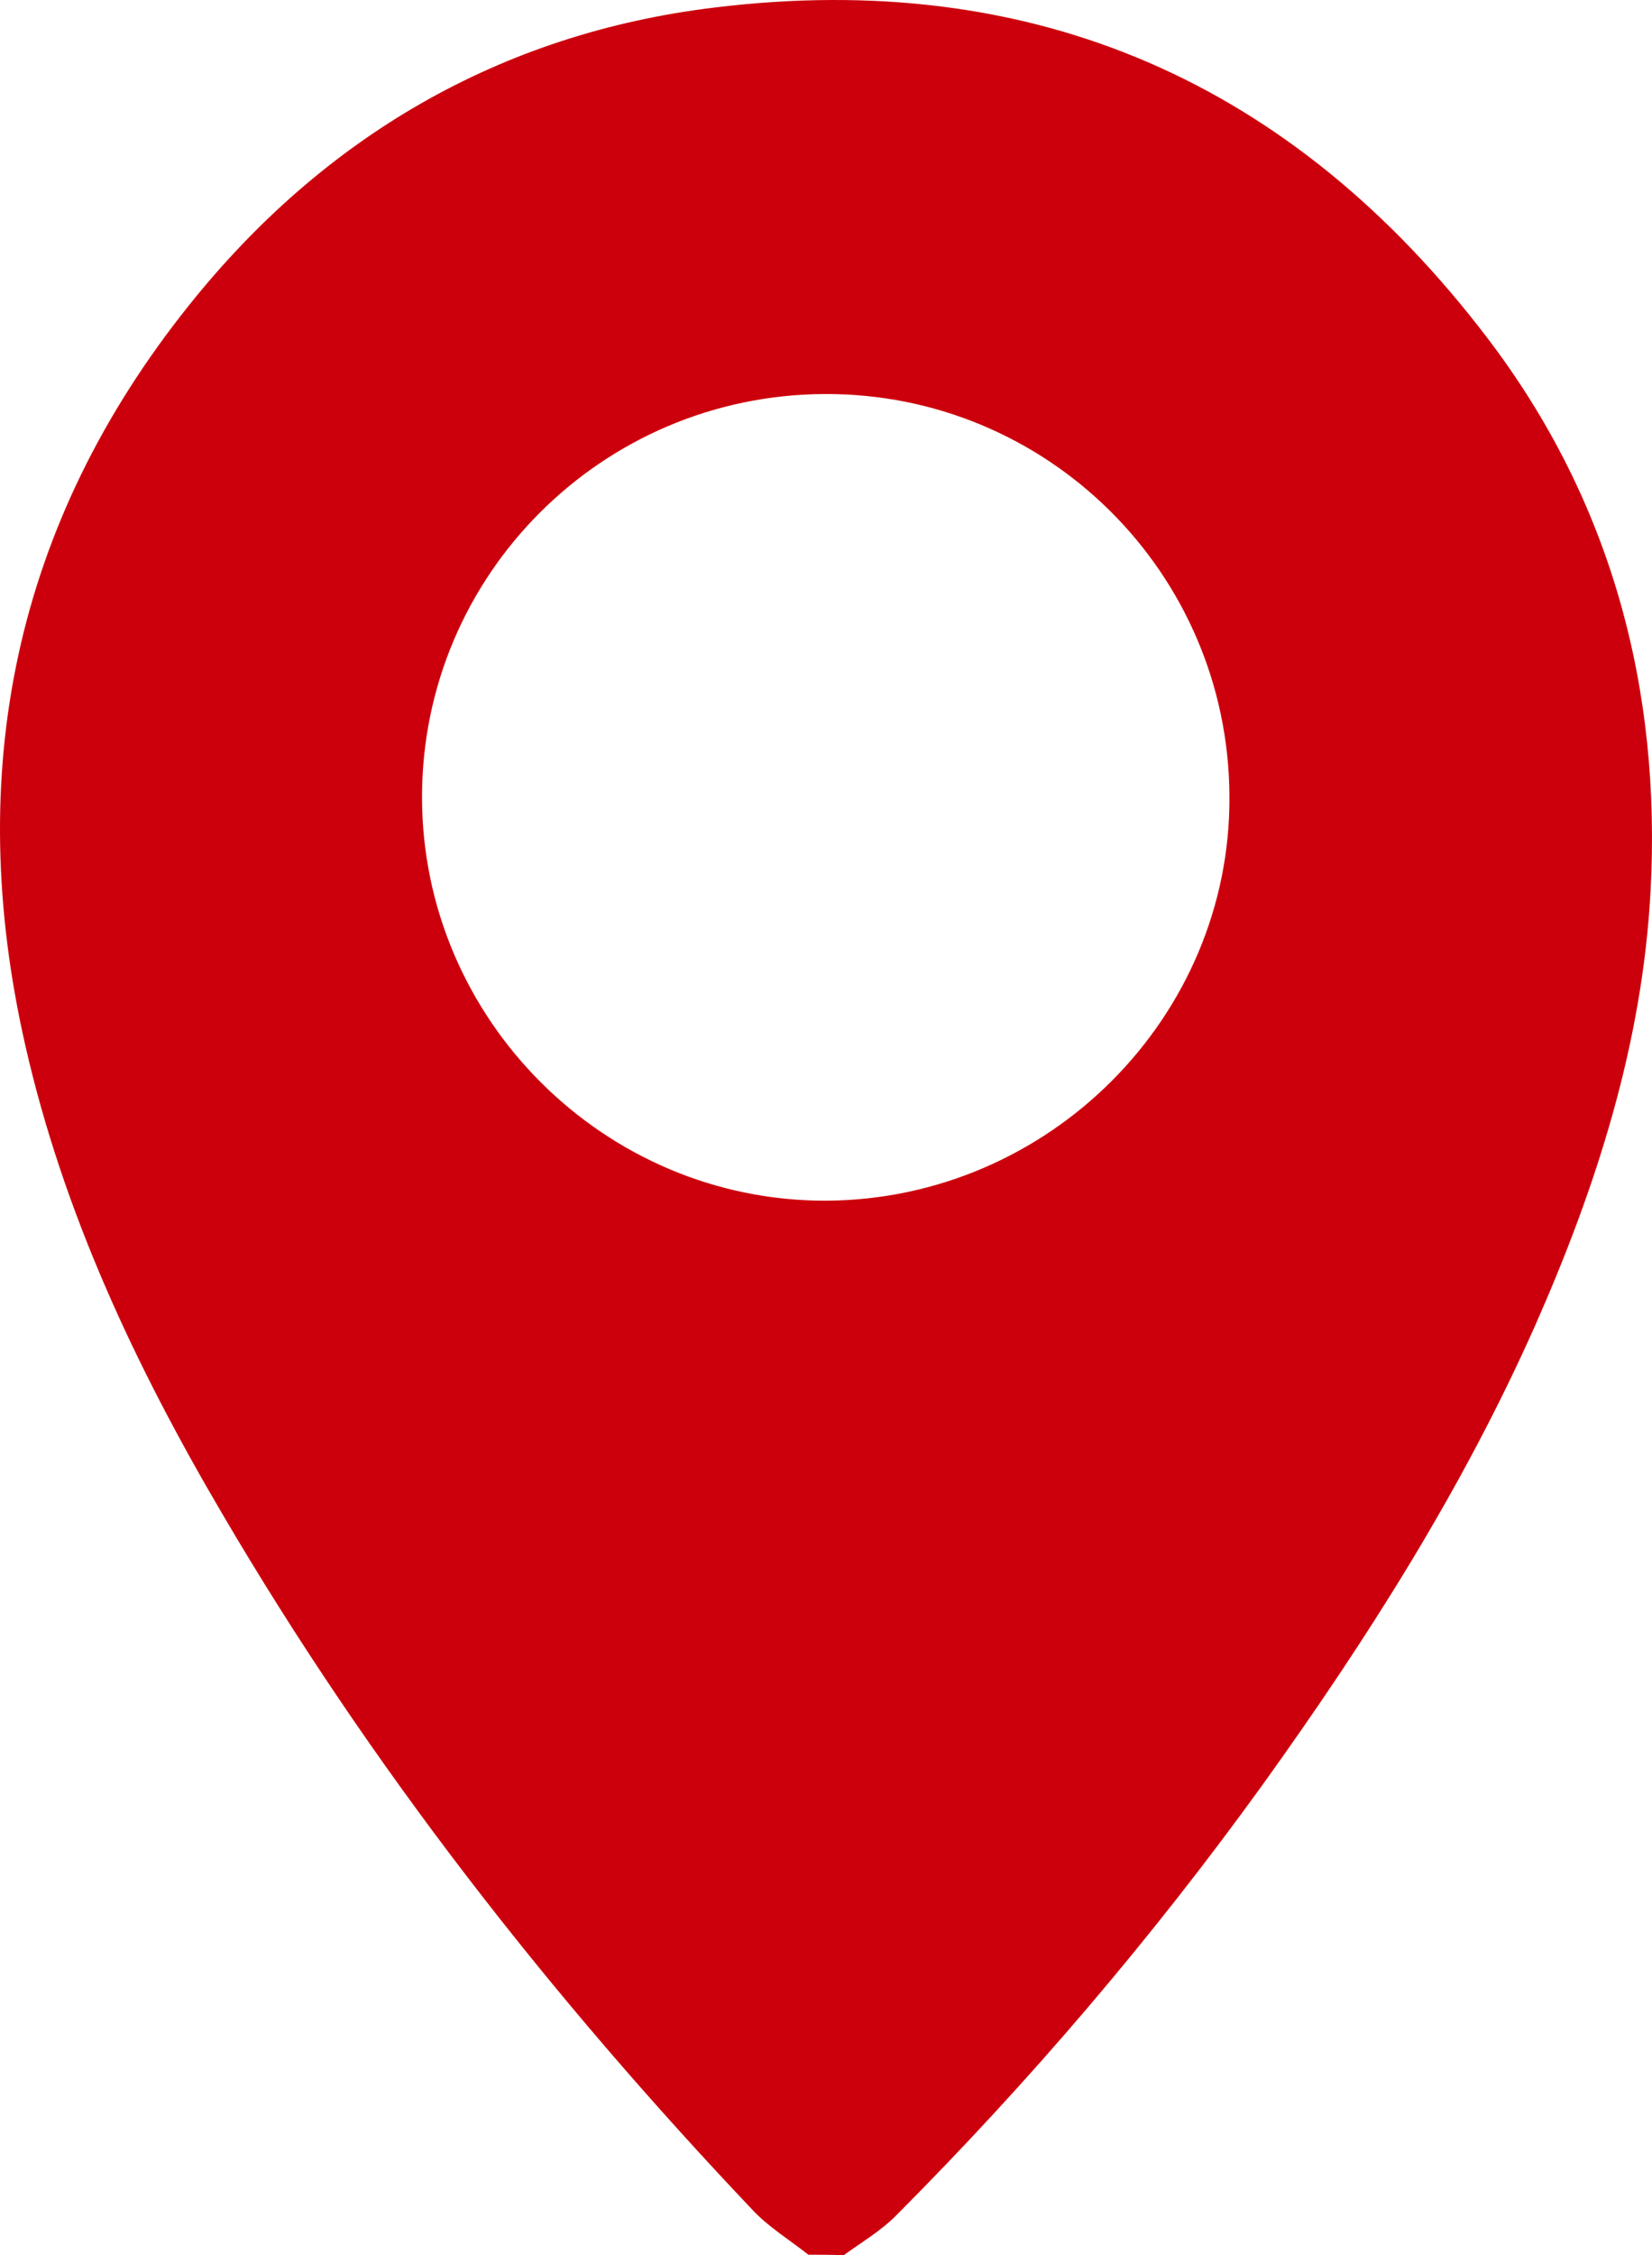 <?xml version="1.0" encoding="UTF-8" standalone="no"?>
<!-- Generator: Adobe Illustrator 26.2.1, SVG Export Plug-In . SVG Version: 6.00 Build 0)  -->

<svg
   version="1.1"
   id="Calque_1"
   x="0px"
   y="0px"
   viewBox="0 0 299.338 408.465"
   xml:space="preserve"
   sodipodi:docname="picto-adresse.svg"
   inkscape:version="1.1.2 (0a00cf5339, 2022-02-04)"
   width="299.338"
   height="408.465"
   xmlns:inkscape="http://www.inkscape.org/namespaces/inkscape"
   xmlns:sodipodi="http://sodipodi.sourceforge.net/DTD/sodipodi-0.dtd"
   xmlns="http://www.w3.org/2000/svg"
   xmlns:svg="http://www.w3.org/2000/svg"><defs
   id="defs7" /><sodipodi:namedview
   id="namedview5"
   pagecolor="#505050"
   bordercolor="#eeeeee"
   borderopacity="1"
   inkscape:pageshadow="0"
   inkscape:pageopacity="0"
   inkscape:pagecheckerboard="0"
   showgrid="false"
   inkscape:zoom="1.0062154"
   inkscape:cx="142.11669"
   inkscape:cy="203.23681"
   inkscape:window-width="1920"
   inkscape:window-height="990"
   inkscape:window-x="0"
   inkscape:window-y="27"
   inkscape:window-maximized="1"
   inkscape:current-layer="Calque_1"
   fit-margin-top="0"
   fit-margin-left="0"
   fit-margin-right="0"
   fit-margin-bottom="0" />
<path
   d="m 146.469,408.365 c -3.4,-2.7 -7.2,-5 -10.1,-8.1 -36.6,-38.6 -69.2,-80.2 -96.1,-126.1 -15.7,-26.7 -28.8,-54.5 -35.7,-84.9 -11.2,-49.3 -2,-94.4 29.7,-134 24.3,-30.4 56.3,-49.2 95.2,-53.9 58,-7.1 104.8,13.6 140,59.8 22.5,29.5 31.6,63.6 29.6,100.4 -1.5,27.5 -9.8,53.4 -20.9,78.5 -13.2,29.7 -30.5,56.9 -49.4,83.2 -20,27.7 -42.1,53.6 -66.2,77.8 -2.8,2.9 -6.4,5 -9.7,7.4 -2.1,-0.1 -4.3,-0.1 -6.4,-0.1 z m 76.3,-264.2 c -0.2,-40.5 -33.1,-73 -73.4,-72.8 -40.3,0.2 -72.9,32.8 -72.9,73 0,40.2 33,73.2 73.2,73.1 40.4,-0.2 73.4,-33.3 73.1,-73.3 z"
   id="path2"
   style="fill:#cc000c;fill-opacity:1" />
</svg>

